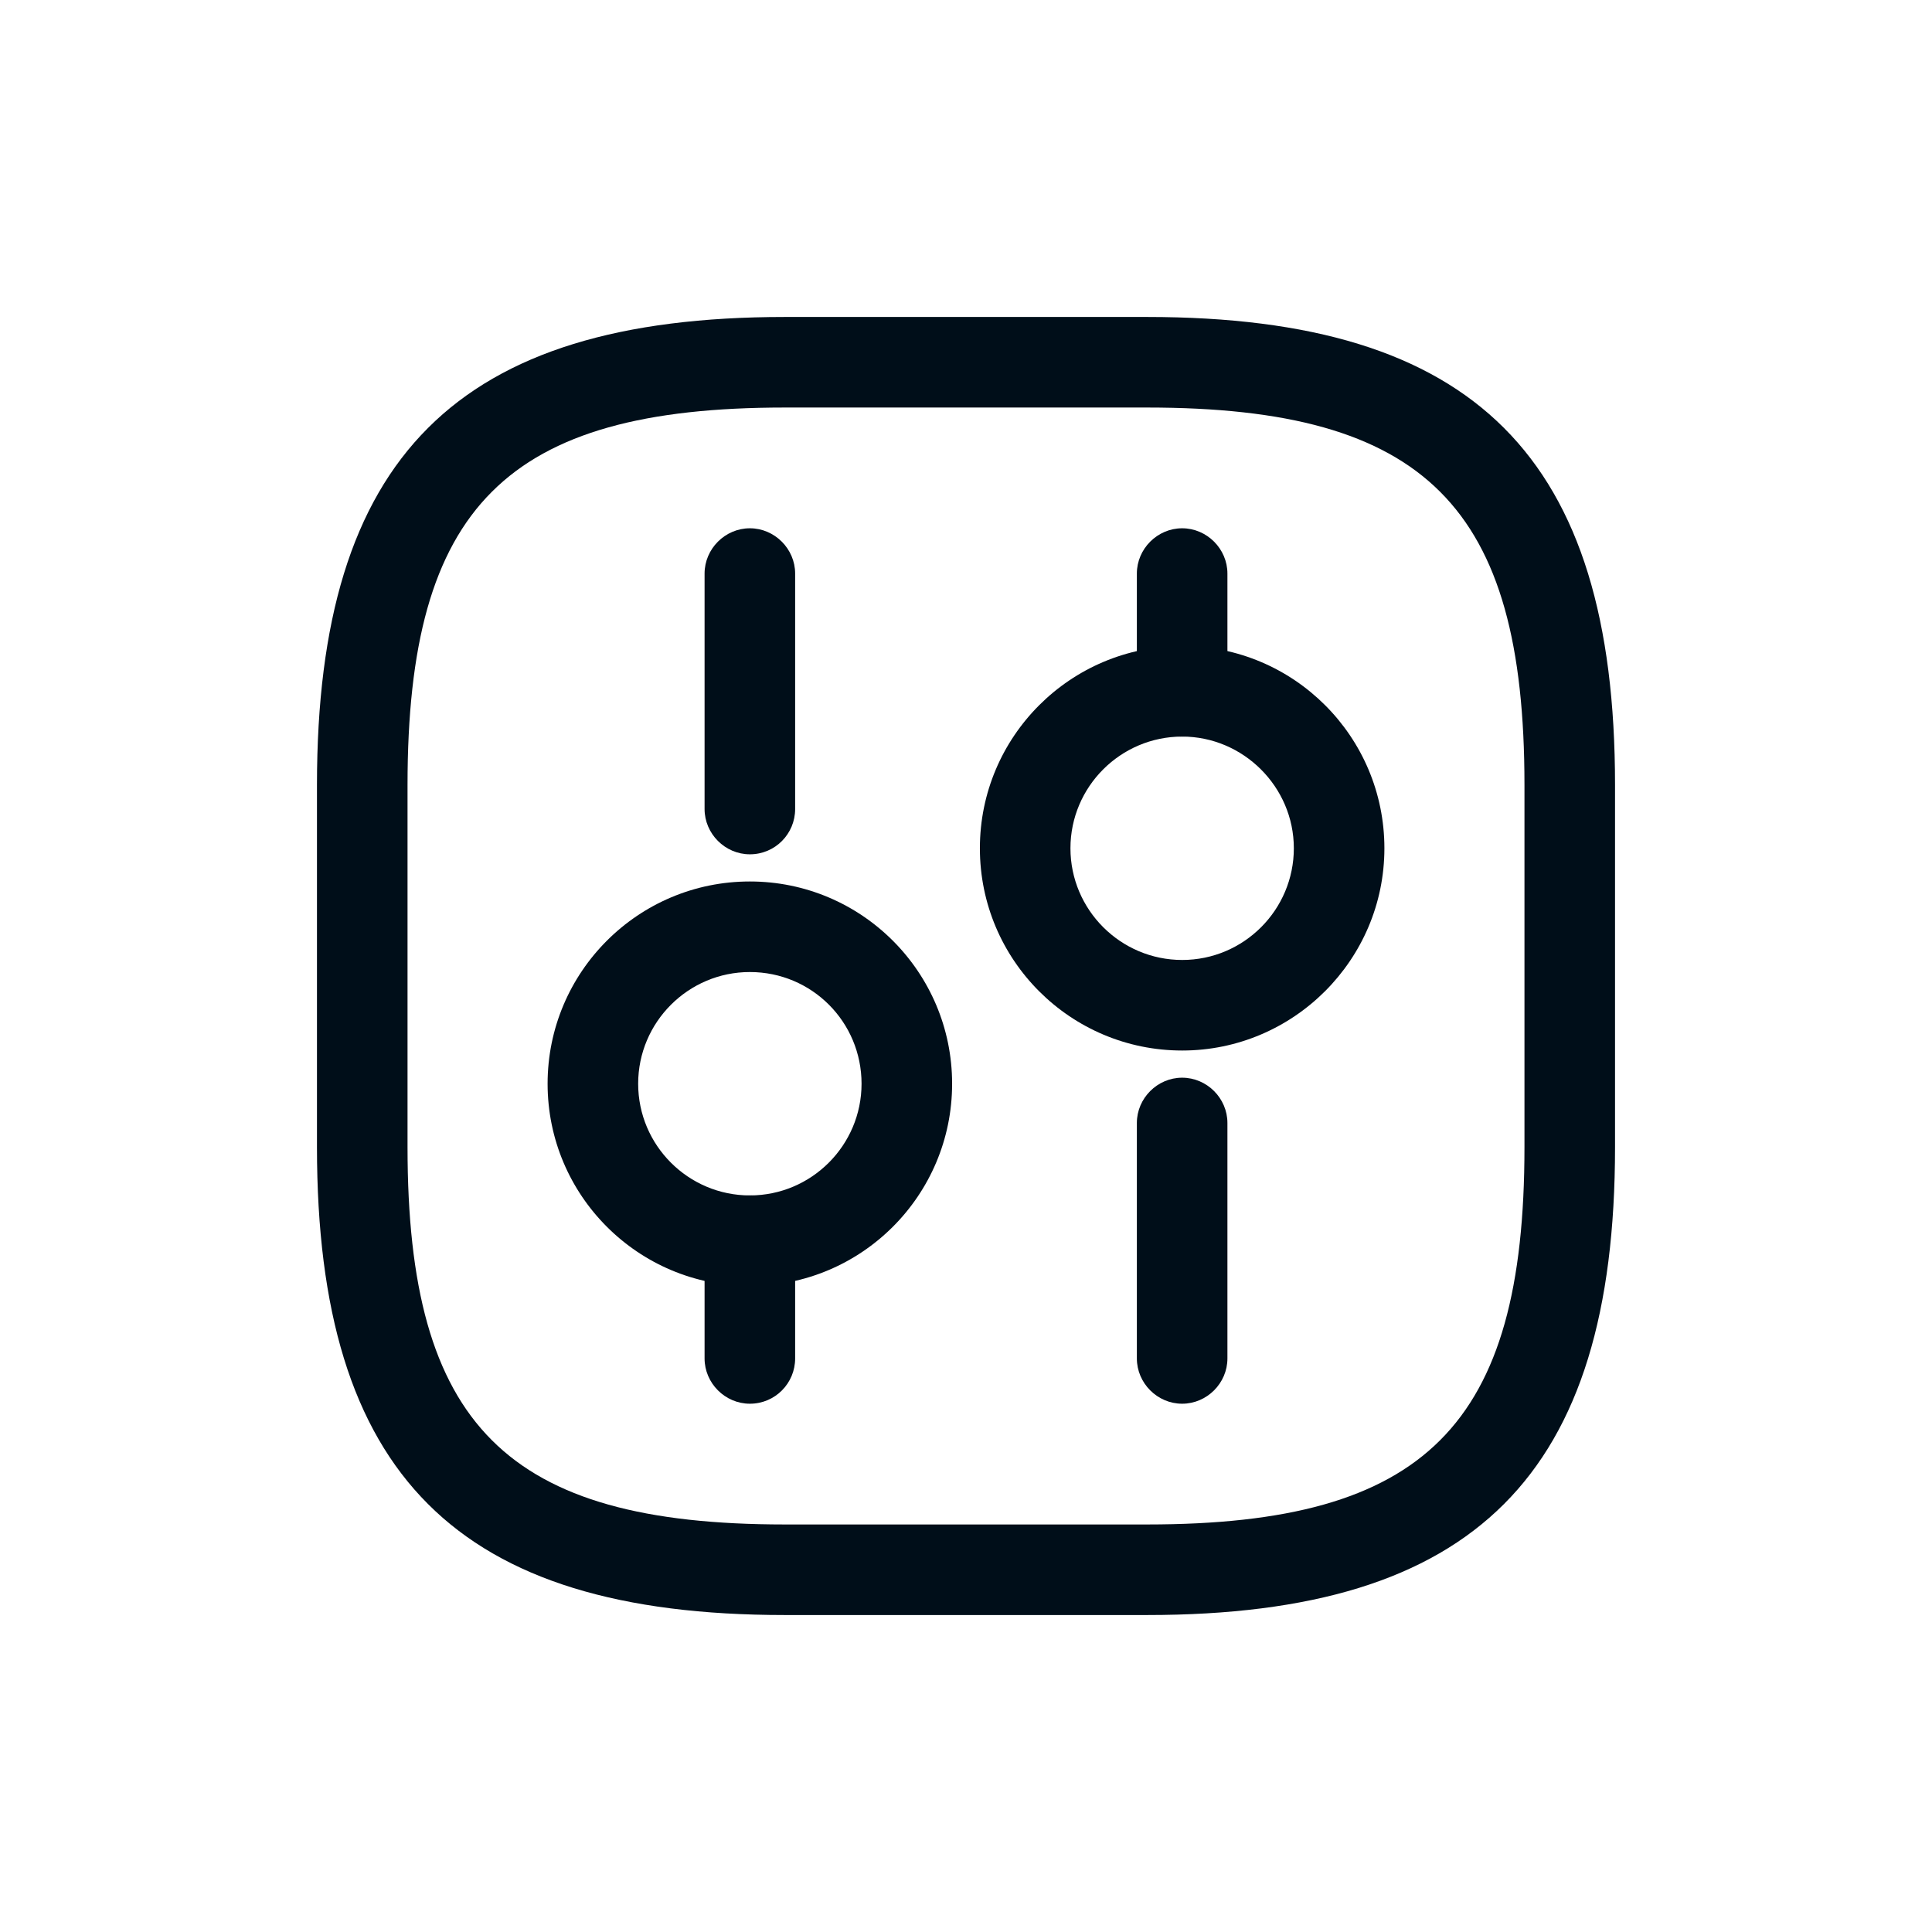 <svg width="32" height="32" viewBox="0 0 32 32" fill="none" xmlns="http://www.w3.org/2000/svg">
<path d="M19 26.75H13C7.57 26.75 5.25 24.43 5.25 19V13C5.25 7.57 7.57 5.25 13 5.25H19C24.43 5.25 26.75 7.57 26.75 13V19C26.75 24.43 24.43 26.75 19 26.75ZM13 6.75C8.39 6.75 6.75 8.39 6.75 13V19C6.75 23.61 8.39 25.25 13 25.25H19C23.61 25.25 25.25 23.61 25.25 19V13C25.25 8.39 23.61 6.75 19 6.75H13Z" fill="#000E19"/>
<path d="M19.58 23.25C19.17 23.25 18.83 22.91 18.83 22.5V18.6C18.83 18.19 19.17 17.85 19.58 17.85C19.99 17.85 20.33 18.19 20.33 18.6V22.5C20.33 22.91 19.99 23.25 19.58 23.25Z" fill="#000E19"/>
<path d="M19.58 12.2C19.17 12.2 18.83 11.86 18.83 11.45V9.5C18.83 9.09 19.17 8.75 19.58 8.75C19.99 8.75 20.33 9.09 20.33 9.5V11.45C20.33 11.86 19.99 12.2 19.58 12.2Z" fill="#000E19"/>
<path d="M19.581 17.4C17.73 17.4 16.23 15.9 16.23 14.05C16.23 12.2 17.73 10.7 19.581 10.7C21.43 10.7 22.93 12.2 22.93 14.05C22.93 15.9 21.421 17.4 19.581 17.4ZM19.581 12.2C18.561 12.2 17.73 13.03 17.73 14.05C17.73 15.07 18.561 15.9 19.581 15.9C20.601 15.9 21.43 15.07 21.43 14.05C21.43 13.03 20.59 12.2 19.581 12.2Z" fill="#000E19"/>
<path d="M12.42 23.25C12.01 23.25 11.67 22.91 11.67 22.5V20.55C11.67 20.14 12.01 19.8 12.42 19.8C12.83 19.8 13.17 20.14 13.17 20.55V22.5C13.17 22.91 12.84 23.25 12.42 23.25Z" fill="#000E19"/>
<path d="M12.42 14.15C12.01 14.15 11.67 13.81 11.67 13.4V9.5C11.67 9.09 12.01 8.75 12.42 8.75C12.83 8.75 13.17 9.09 13.17 9.5V13.4C13.17 13.81 12.84 14.15 12.42 14.15Z" fill="#000E19"/>
<path d="M12.42 21.3C10.57 21.3 9.07 19.8 9.07 17.95C9.07 16.1 10.57 14.6 12.42 14.6C14.27 14.6 15.77 16.1 15.77 17.95C15.77 19.8 14.27 21.3 12.42 21.3ZM12.42 16.1C11.4 16.1 10.57 16.93 10.57 17.95C10.57 18.97 11.4 19.8 12.42 19.8C13.44 19.8 14.27 18.97 14.27 17.95C14.27 16.93 13.45 16.1 12.42 16.1Z" fill="#000E19"/>
</svg>
